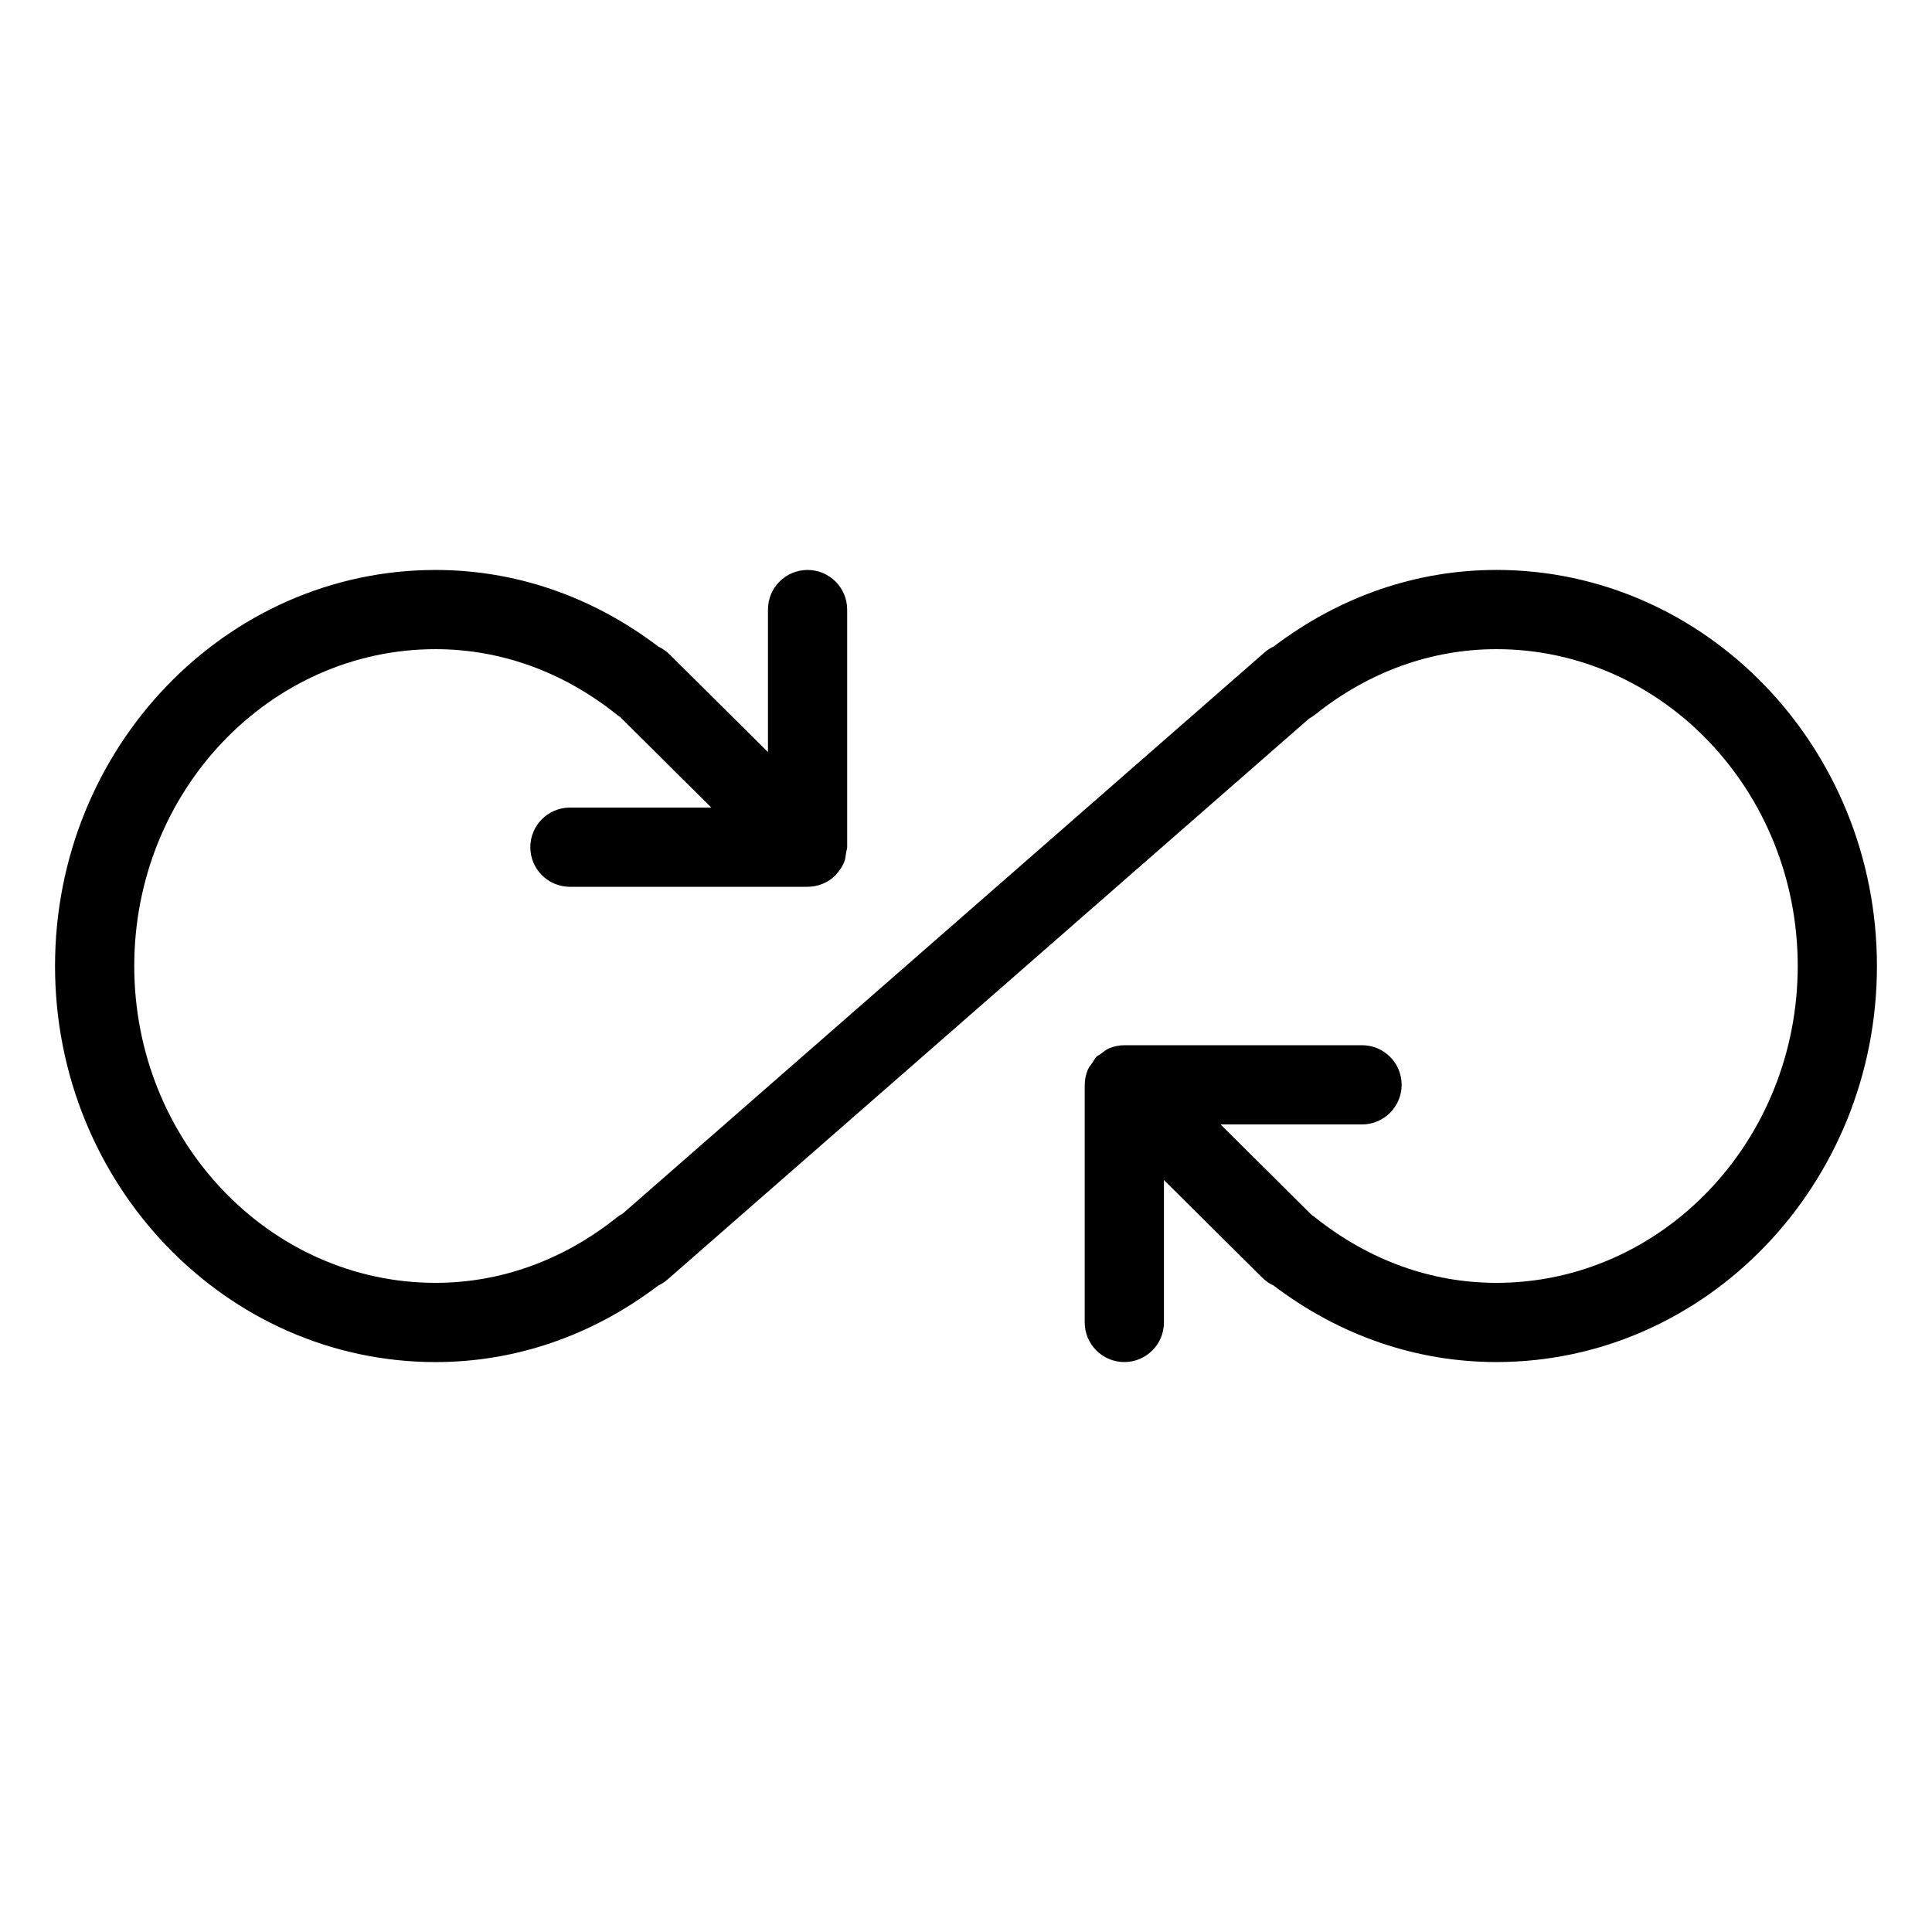 <?xml version="1.0" encoding="UTF-8"?>
<!-- Uploaded to: SVG Repo, www.svgrepo.com, Generator: SVG Repo Mixer Tools -->
<svg fill="#000000" width="800px" height="800px" version="1.1" viewBox="144 144 512 512" xmlns="http://www.w3.org/2000/svg">
 <path d="m540.56 295.04c-21.16 0-41.461 6.992-58.945 20.238-0.902 0.418-1.742 0.965-2.519 1.637l-170.08 148.71c-0.547 0.273-1.09 0.629-1.574 1.027-14.191 11.336-30.797 17.316-48.008 17.316-44.023 0-79.855-37.656-79.855-83.965s35.832-83.969 79.855-83.969c17.215 0 33.816 5.984 47.988 17.32 0.293 0.23 0.609 0.461 0.922 0.652l24.16 24.012h-37.469c-5.793 0-10.496 4.703-10.496 10.496s4.703 10.496 10.496 10.496h62.934c1.387 0 2.793-0.273 4.094-0.82 1.281-0.523 2.434-1.301 3.379-2.266 0.062-0.062 0.082-0.148 0.148-0.211 0.883-0.945 1.617-2.016 2.121-3.234 0.336-0.82 0.398-1.699 0.523-2.562 0.062-0.461 0.273-0.898 0.273-1.402v-62.977c0-5.793-4.703-10.496-10.496-10.496-5.797 0-10.496 4.703-10.496 10.496v37.766l-26.137-25.949c-0.859-0.84-1.848-1.512-2.898-1.996-17.504-13.305-37.867-20.316-59.047-20.316-55.609 0-100.85 47.086-100.85 104.96s45.238 104.96 100.85 104.96c21.16 0 41.48-6.992 58.945-20.238 0.902-0.418 1.742-0.965 2.519-1.637l170.08-148.71c0.547-0.273 1.07-0.629 1.574-1.027 14.188-11.34 30.793-17.32 48.008-17.32 44.02 0 79.855 37.66 79.855 83.969s-35.832 83.969-79.855 83.969c-17.215 0-33.816-5.984-48.008-17.32-0.293-0.23-0.609-0.461-0.922-0.652l-24.164-24.012h37.488c5.793 0 10.496-4.703 10.496-10.496 0-5.797-4.699-10.496-10.496-10.496h-62.977c-1.387 0-2.75 0.273-4.051 0.82-0.84 0.355-1.512 0.922-2.203 1.469-0.379 0.293-0.84 0.441-1.195 0.797-0.441 0.441-0.629 1.008-0.988 1.492-0.441 0.629-0.945 1.195-1.258 1.91-0.547 1.324-0.82 2.707-0.82 4.113v62.867c0 5.793 4.703 10.496 10.496 10.496 5.793 0 10.496-4.703 10.496-10.496v-37.742l26.113 25.926c0.859 0.859 1.848 1.531 2.898 1.996 17.527 13.309 37.891 20.316 59.094 20.316 55.609 0 100.85-47.086 100.85-104.96-0.004-57.871-45.242-104.96-100.85-104.96z"/>
</svg>